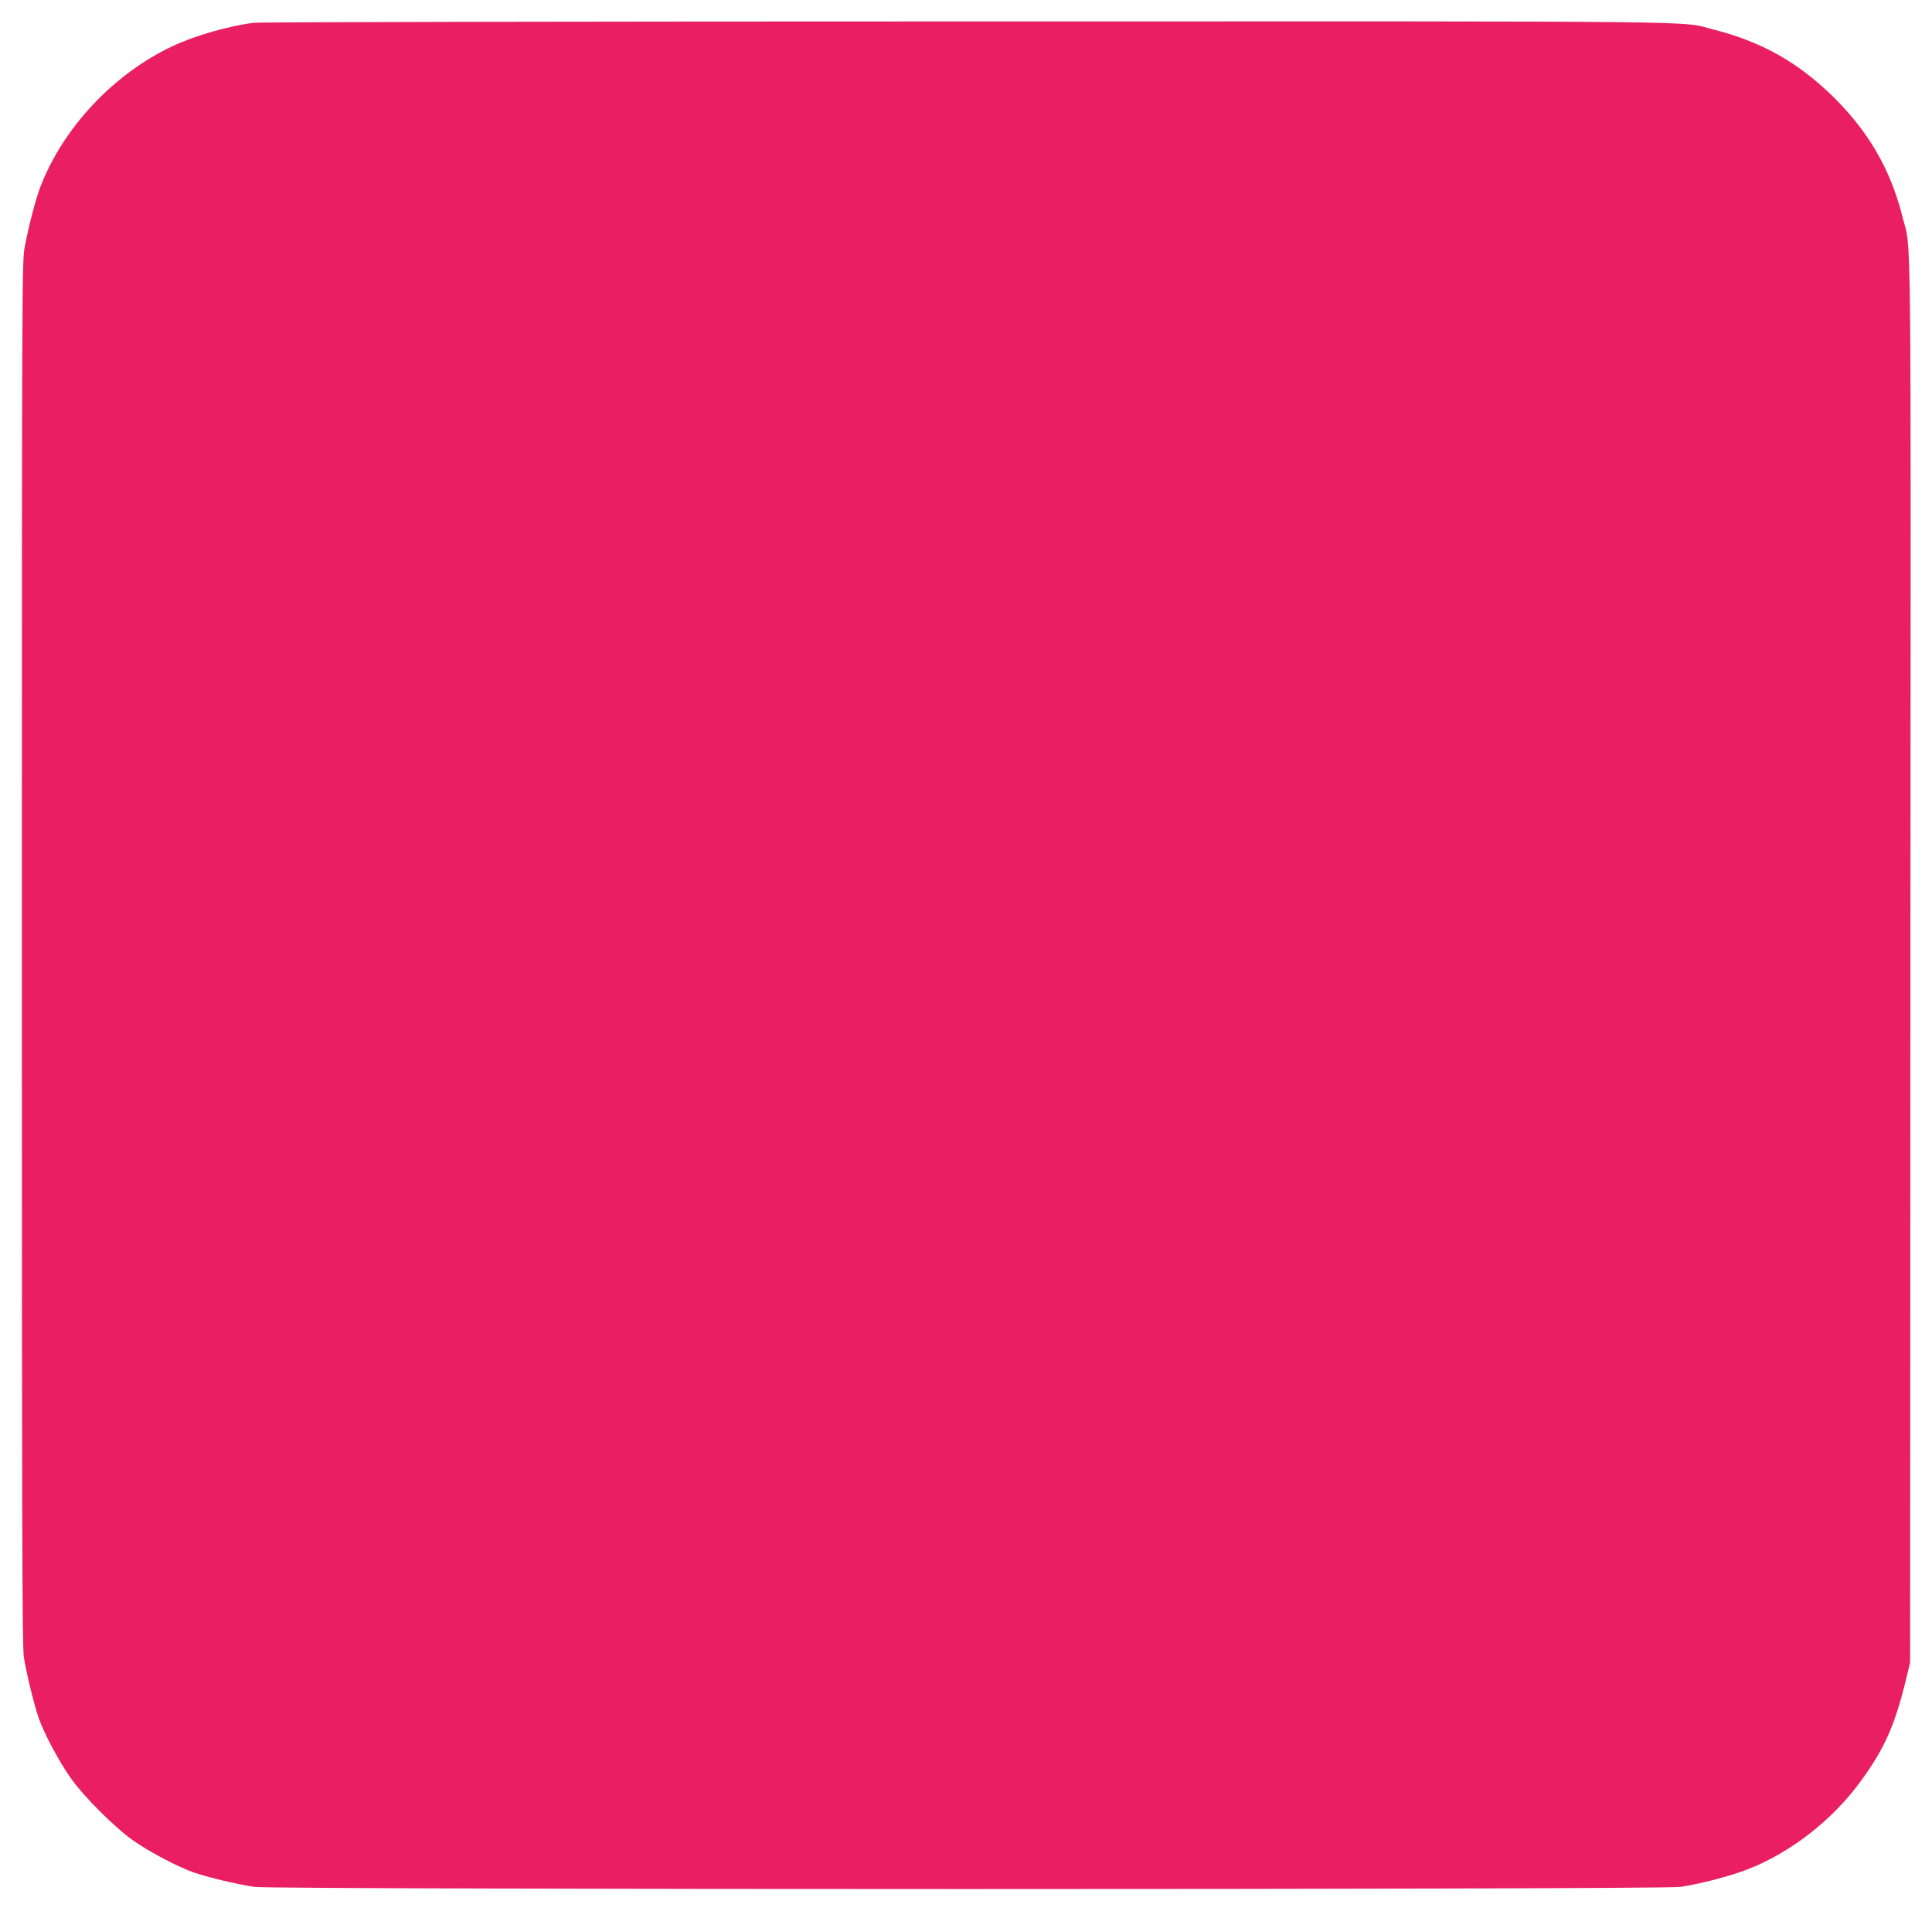 <?xml version="1.0" standalone="no"?>
<!DOCTYPE svg PUBLIC "-//W3C//DTD SVG 20010904//EN"
 "http://www.w3.org/TR/2001/REC-SVG-20010904/DTD/svg10.dtd">
<svg version="1.0" xmlns="http://www.w3.org/2000/svg"
 width="1280pt" height="1266pt" viewBox="0 0 1280 1266"
 preserveAspectRatio="xMidYMid meet">
<g transform="translate(0,1266) scale(0.1,-0.1)"
fill="#e91e63" stroke="none">
<path d="M1681 12509 c-166 -21 -392 -86 -536 -154 -393 -184 -731 -545 -880
-940 -30 -80 -76 -257 -102 -395 -17 -91 -18 -296 -18 -4675 0 -3747 2 -4595
13 -4665 18 -111 68 -316 99 -405 37 -105 135 -288 211 -395 86 -123 291 -327
412 -413 108 -76 289 -172 400 -212 93 -33 287 -79 405 -97 132 -19 9317 -19
9449 0 133 20 340 74 457 121 276 111 543 318 727 566 166 223 239 388 314
705 l23 95 2 4655 c3 5098 8 4681 -53 4925 -79 315 -228 570 -470 805 -230
222 -469 355 -780 434 -233 59 139 55 -4944 54 -2566 0 -4694 -4 -4729 -9z"/>
</g>
</svg>
